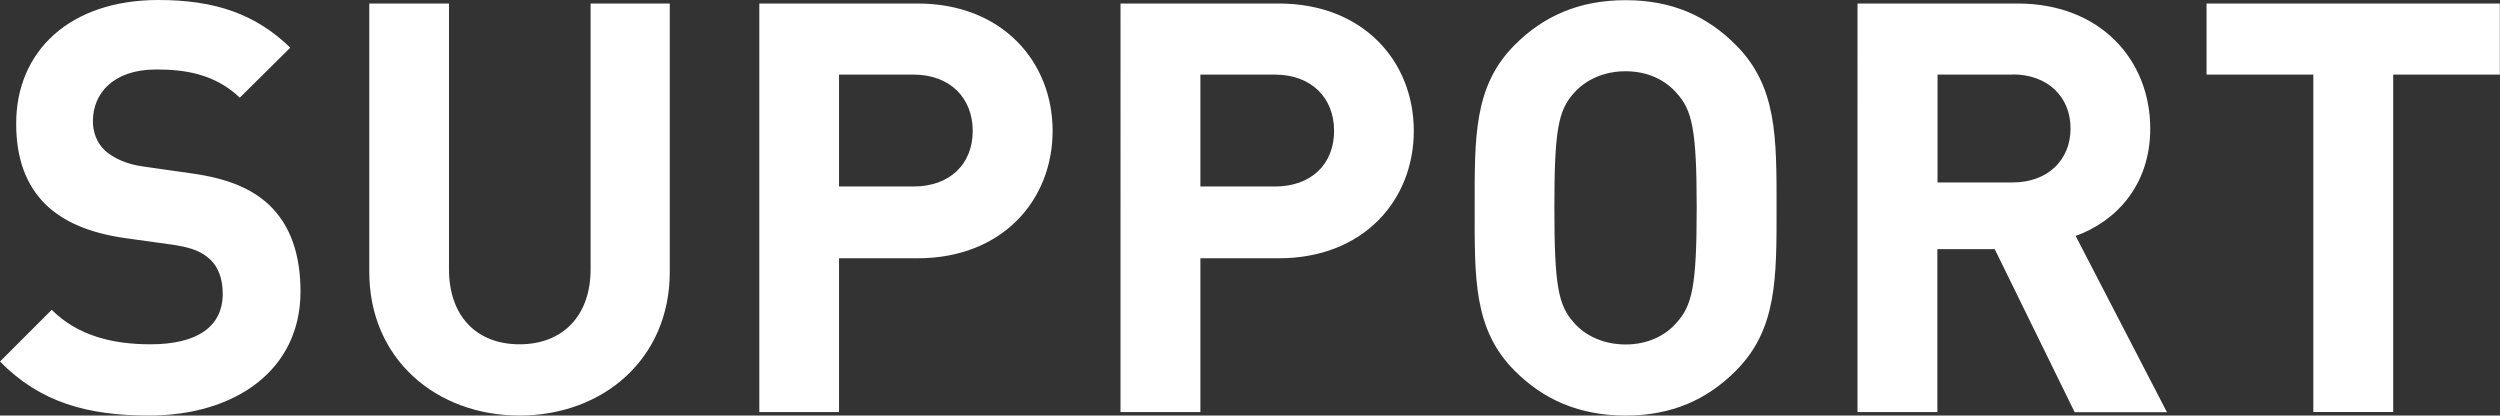 <svg id="_イヤー_2" xmlns="http://www.w3.org/2000/svg" viewBox="0 0 142.1 23.62"><rect x="0" y="0" width="142.1" height="23.62" fill="#333333" stroke="none"/><defs><style>.cls-1{fill:#fff}</style></defs><g id="_素"><path class="cls-1" d="M8.48 23.62c-3.52 0-6.2-.75-8.48-3.07l2.94-2.94c1.47 1.47 3.46 1.96 5.61 1.96 2.67 0 4.11-1.01 4.11-2.87 0-.82-.23-1.5-.72-1.96-.46-.42-.98-.65-2.05-.82l-2.81-.39c-1.99-.29-3.46-.91-4.5-1.92C1.47 10.5.92 9 .92 7.04.91 2.9 3.98 0 9 0c3.2 0 5.51.78 7.5 2.71l-2.87 2.84c-1.47-1.4-3.23-1.6-4.76-1.6-2.41 0-3.59 1.34-3.59 2.94 0 .59.2 1.21.68 1.66.46.42 1.21.78 2.15.91l2.74.39c2.12.29 3.46.88 4.44 1.79 1.24 1.17 1.79 2.87 1.79 4.93 0 4.5-3.75 7.05-8.61 7.05ZM29.54 23.62c-4.76 0-8.55-3.23-8.55-8.16V.2h4.53v15.1c0 2.67 1.57 4.27 4.01 4.27s4.04-1.6 4.04-4.27V.2h4.5v15.26c0 4.93-3.78 8.16-8.55 8.16ZM52.16 14.68h-4.47v8.74h-4.53V.2h9c4.79 0 7.67 3.29 7.67 7.24s-2.87 7.24-7.67 7.24Zm-.23-10.44h-4.24v6.36h4.24c2.05 0 3.36-1.27 3.36-3.16s-1.31-3.2-3.36-3.2ZM72.7 14.68h-4.47v8.74h-4.54V.2h9c4.8 0 7.67 3.29 7.67 7.24s-2.87 7.24-7.67 7.24Zm-.23-10.44h-4.24v6.36h4.24c2.06 0 3.36-1.27 3.36-3.16s-1.3-3.2-3.36-3.2ZM98.66 21.08c-1.63 1.63-3.62 2.54-6.26 2.54s-4.67-.91-6.3-2.54c-2.35-2.35-2.28-5.25-2.28-9.27s-.06-6.92 2.28-9.26C87.73.92 89.75.01 92.4.01s4.63.91 6.26 2.54c2.35 2.35 2.32 5.25 2.32 9.26s.03 6.92-2.32 9.27ZM95.3 5.29c-.65-.75-1.66-1.24-2.9-1.24s-2.28.49-2.94 1.24c-.88.98-1.11 2.06-1.11 6.52s.23 5.55 1.11 6.53c.65.75 1.7 1.24 2.94 1.24s2.25-.49 2.9-1.24c.88-.98 1.14-2.06 1.14-6.53s-.26-5.55-1.14-6.52ZM117.92 23.42l-4.54-9.26h-3.26v9.26h-4.54V.2h9.1c4.73 0 7.54 3.23 7.54 7.11 0 3.26-1.99 5.29-4.24 6.1l5.19 10.02h-5.25ZM114.4 4.24h-4.27v6.13h4.27c1.99 0 3.29-1.27 3.29-3.07s-1.3-3.07-3.29-3.07ZM136.03 4.24v19.18h-4.54V4.24h-6.07V.2h16.67v4.04h-6.07Z"/></g></svg>